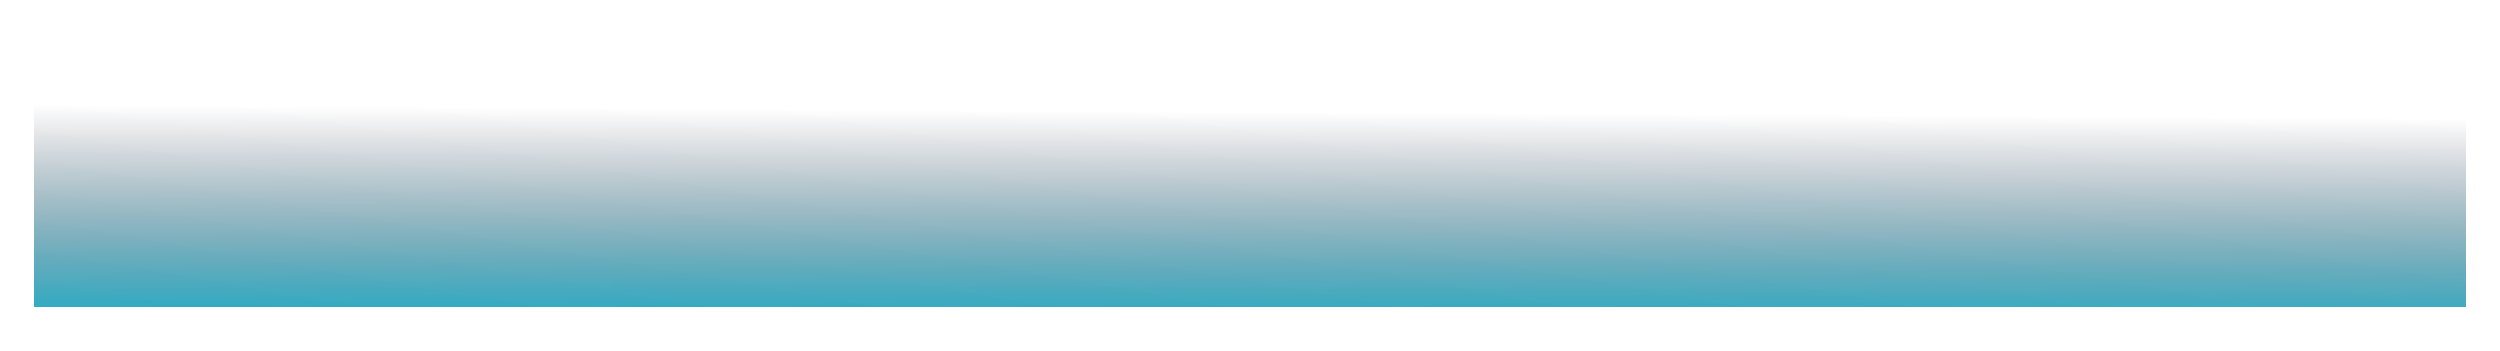 <?xml version="1.0" encoding="UTF-8"?> <svg xmlns="http://www.w3.org/2000/svg" width="14794" height="2076" viewBox="0 0 14794 2076" fill="none"> <g filter="url(#filter0_d_244_2281)"> <path d="M200.01 120.006H14594V1795.2H200.01V120.006Z" fill="url(#paint0_linear_244_2281)" fill-opacity="0.07" shape-rendering="crispEdges"></path> <path d="M200.01 120.006H14594V1795.2H200.01V120.006Z" fill="url(#paint1_linear_244_2281)" shape-rendering="crispEdges"></path> </g> <defs> <filter id="filter0_d_244_2281" x="0" y="0" width="14794" height="2075.22" filterUnits="userSpaceOnUse" color-interpolation-filters="sRGB"> <feFlood flood-opacity="0" result="BackgroundImageFix"></feFlood> <feColorMatrix in="SourceAlpha" type="matrix" values="0 0 0 0 0 0 0 0 0 0 0 0 0 0 0 0 0 0 127 0" result="hardAlpha"></feColorMatrix> <feOffset dy="20"></feOffset> <feGaussianBlur stdDeviation="25"></feGaussianBlur> <feComposite in2="hardAlpha" operator="out"></feComposite> <feColorMatrix type="matrix" values="0 0 0 0 0 0 0 0 0 0 0 0 0 0 0 0 0 0 0.19 0"></feColorMatrix> <feBlend mode="normal" in2="BackgroundImageFix" result="effect1_dropShadow_244_2281"></feBlend> <feBlend mode="normal" in="SourceGraphic" in2="effect1_dropShadow_244_2281" result="shape"></feBlend> </filter> <linearGradient id="paint0_linear_244_2281" x1="7397" y1="507.167" x2="7397" y2="3970.47" gradientUnits="userSpaceOnUse"> <stop stop-color="white" stop-opacity="0"></stop> <stop offset="1" stop-color="white"></stop> </linearGradient> <linearGradient id="paint1_linear_244_2281" x1="7601.48" y1="2102.17" x2="7609.66" y2="642.028" gradientUnits="userSpaceOnUse"> <stop stop-color="#00B4D2"></stop> <stop offset="1" stop-color="#1B1B30" stop-opacity="0"></stop> </linearGradient> </defs> </svg> 